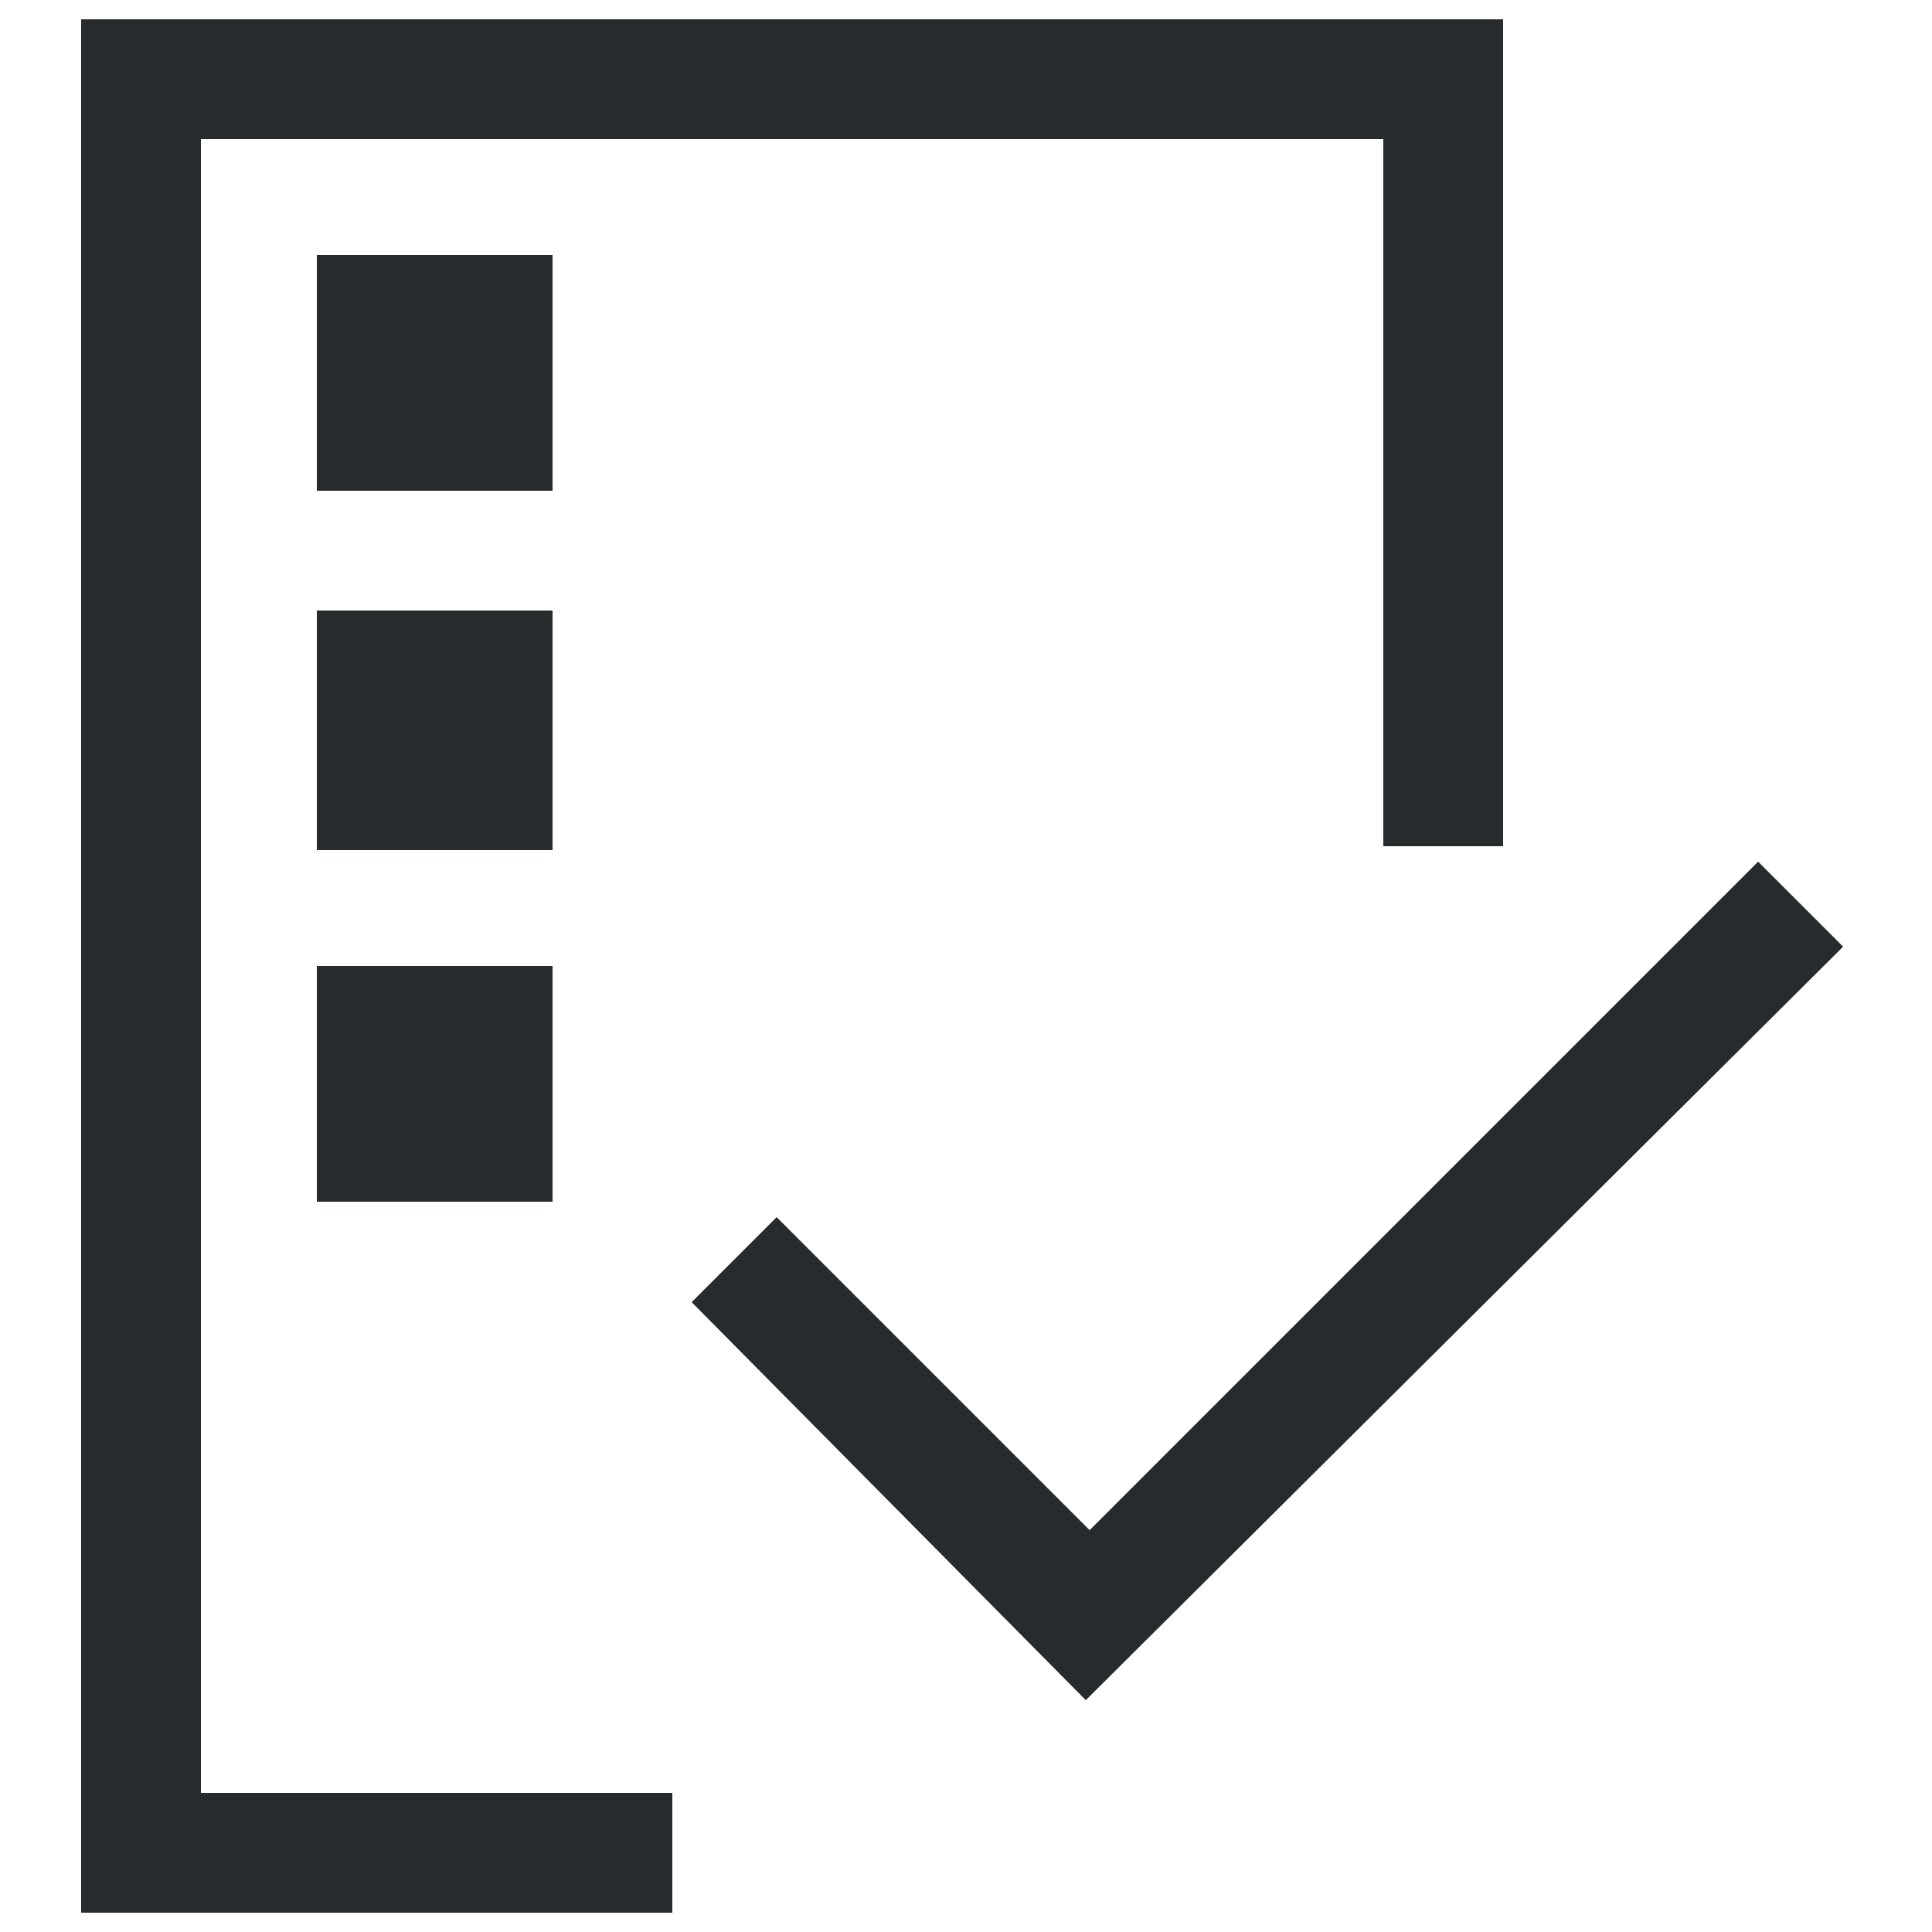 <?xml version="1.0" encoding="utf-8"?>
<!-- Generator: Adobe Illustrator 22.1.0, SVG Export Plug-In . SVG Version: 6.00 Build 0)  -->
<svg version="1.1" id="Ebene_1" xmlns="http://www.w3.org/2000/svg" xmlns:xlink="http://www.w3.org/1999/xlink" x="0px" y="0px"
	 viewBox="0 0 50 50" style="enable-background:new 0 0 50 50;" xml:space="preserve">
<style type="text/css">
	.st0{fill:#272B2E;}
</style>
<g id="survey">
	<path class="st0" d="M28.1,44L17.9,33.7l2.2-2.2l8.1,8.1l17.3-17.3l2.2,2.2L28.1,44z M14.4,6.6H8.2v6.1h6.1V6.6z M14.4,15.8H8.2V22
		h6.1V15.8z M14.4,25H8.2v6.1h6.1V25z M38.9,0.5H2.1v49h15.3h0v-3.1h0H5.2l0-42.8h30.6v18.3h3.1V0.5z"/>
</g>
<g id="Ebene_1_1_">
</g>
</svg>
